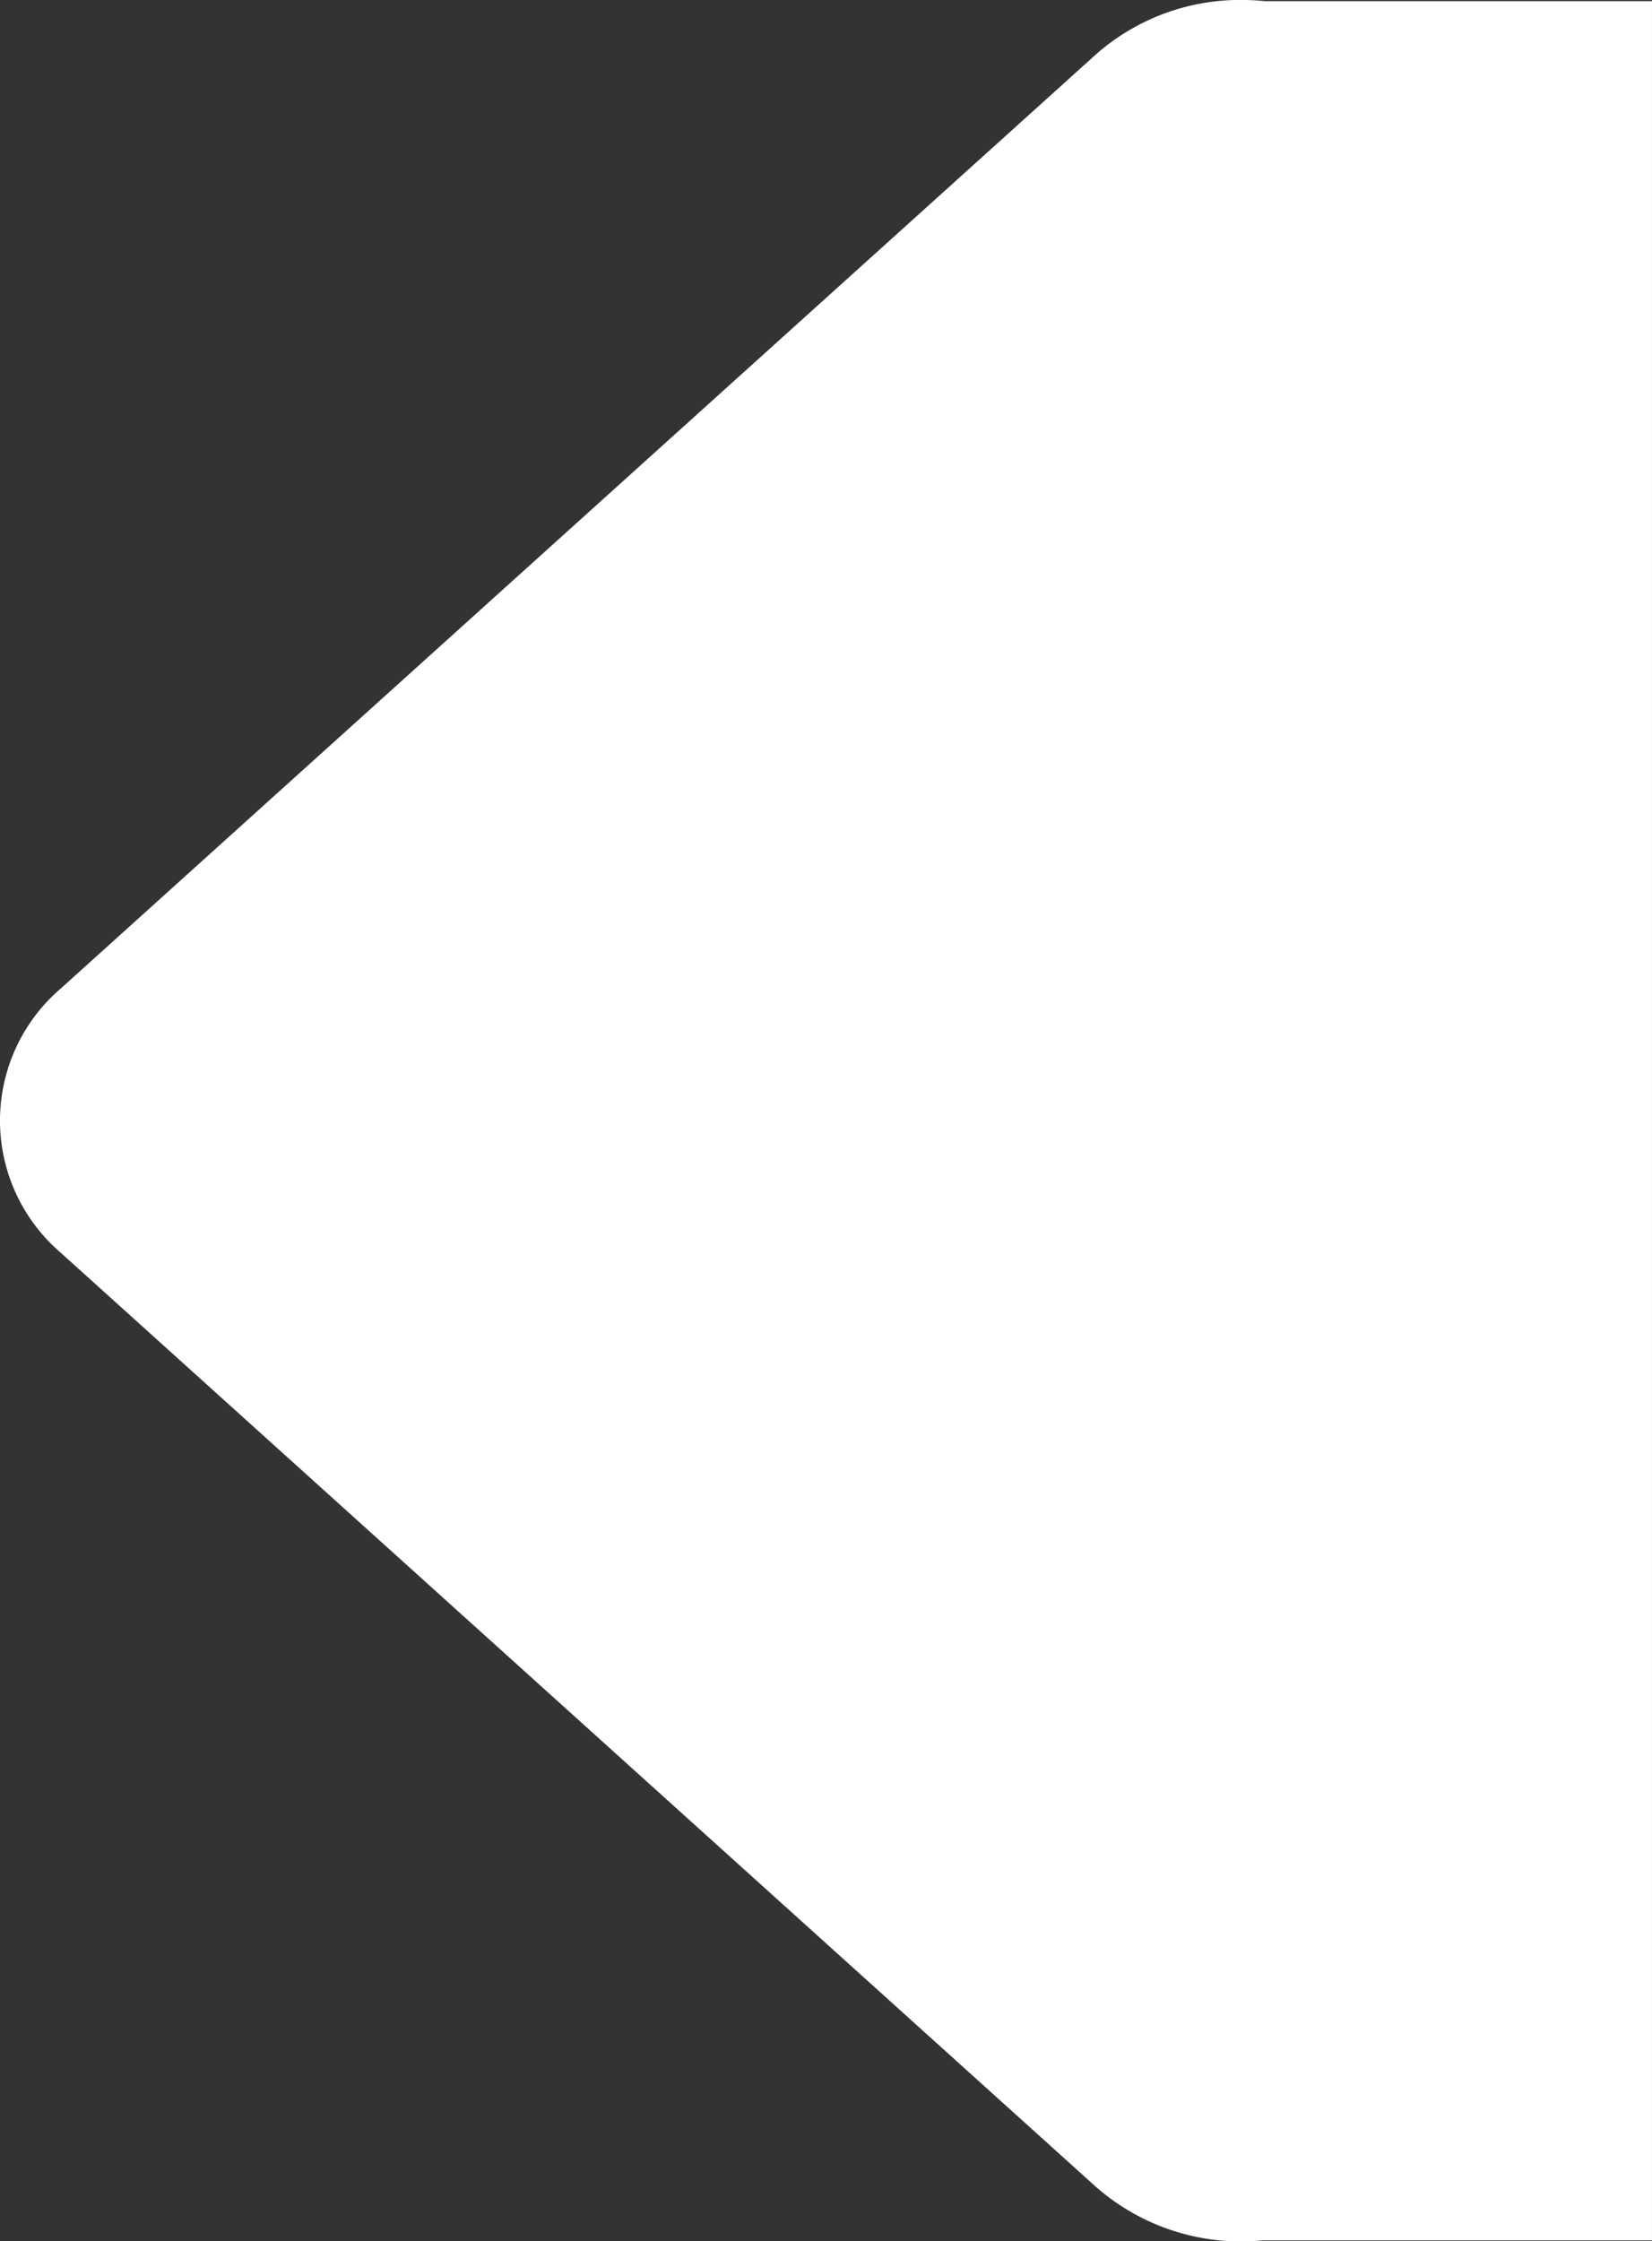 <svg xmlns="http://www.w3.org/2000/svg" width="83.332" height="113.014" viewBox="0 0 83.332 113.014">
  <rect x="0" y="0" width="83.332" height="113.014" fill="#333333" stroke="none"/>
  <g id="Group_736" data-name="Group 736" transform="translate(1139.769 314.264) rotate(180)" style="mix-blend-mode: normal;isolation: isolate">
    <path id="Union_1" data-name="Union 1" d="M63.493,112.968H43.959V.059H63.584a11.1,11.1,0,0,1,8.434,2.707l52.217,47.1a8.771,8.771,0,0,1,0,13.306l-52.217,47.1a11,11,0,0,1-7.376,2.756Q64.067,113.025,63.493,112.968Z" transform="translate(1012.479 201.239)" fill="#fff"/>
  </g>
</svg>
